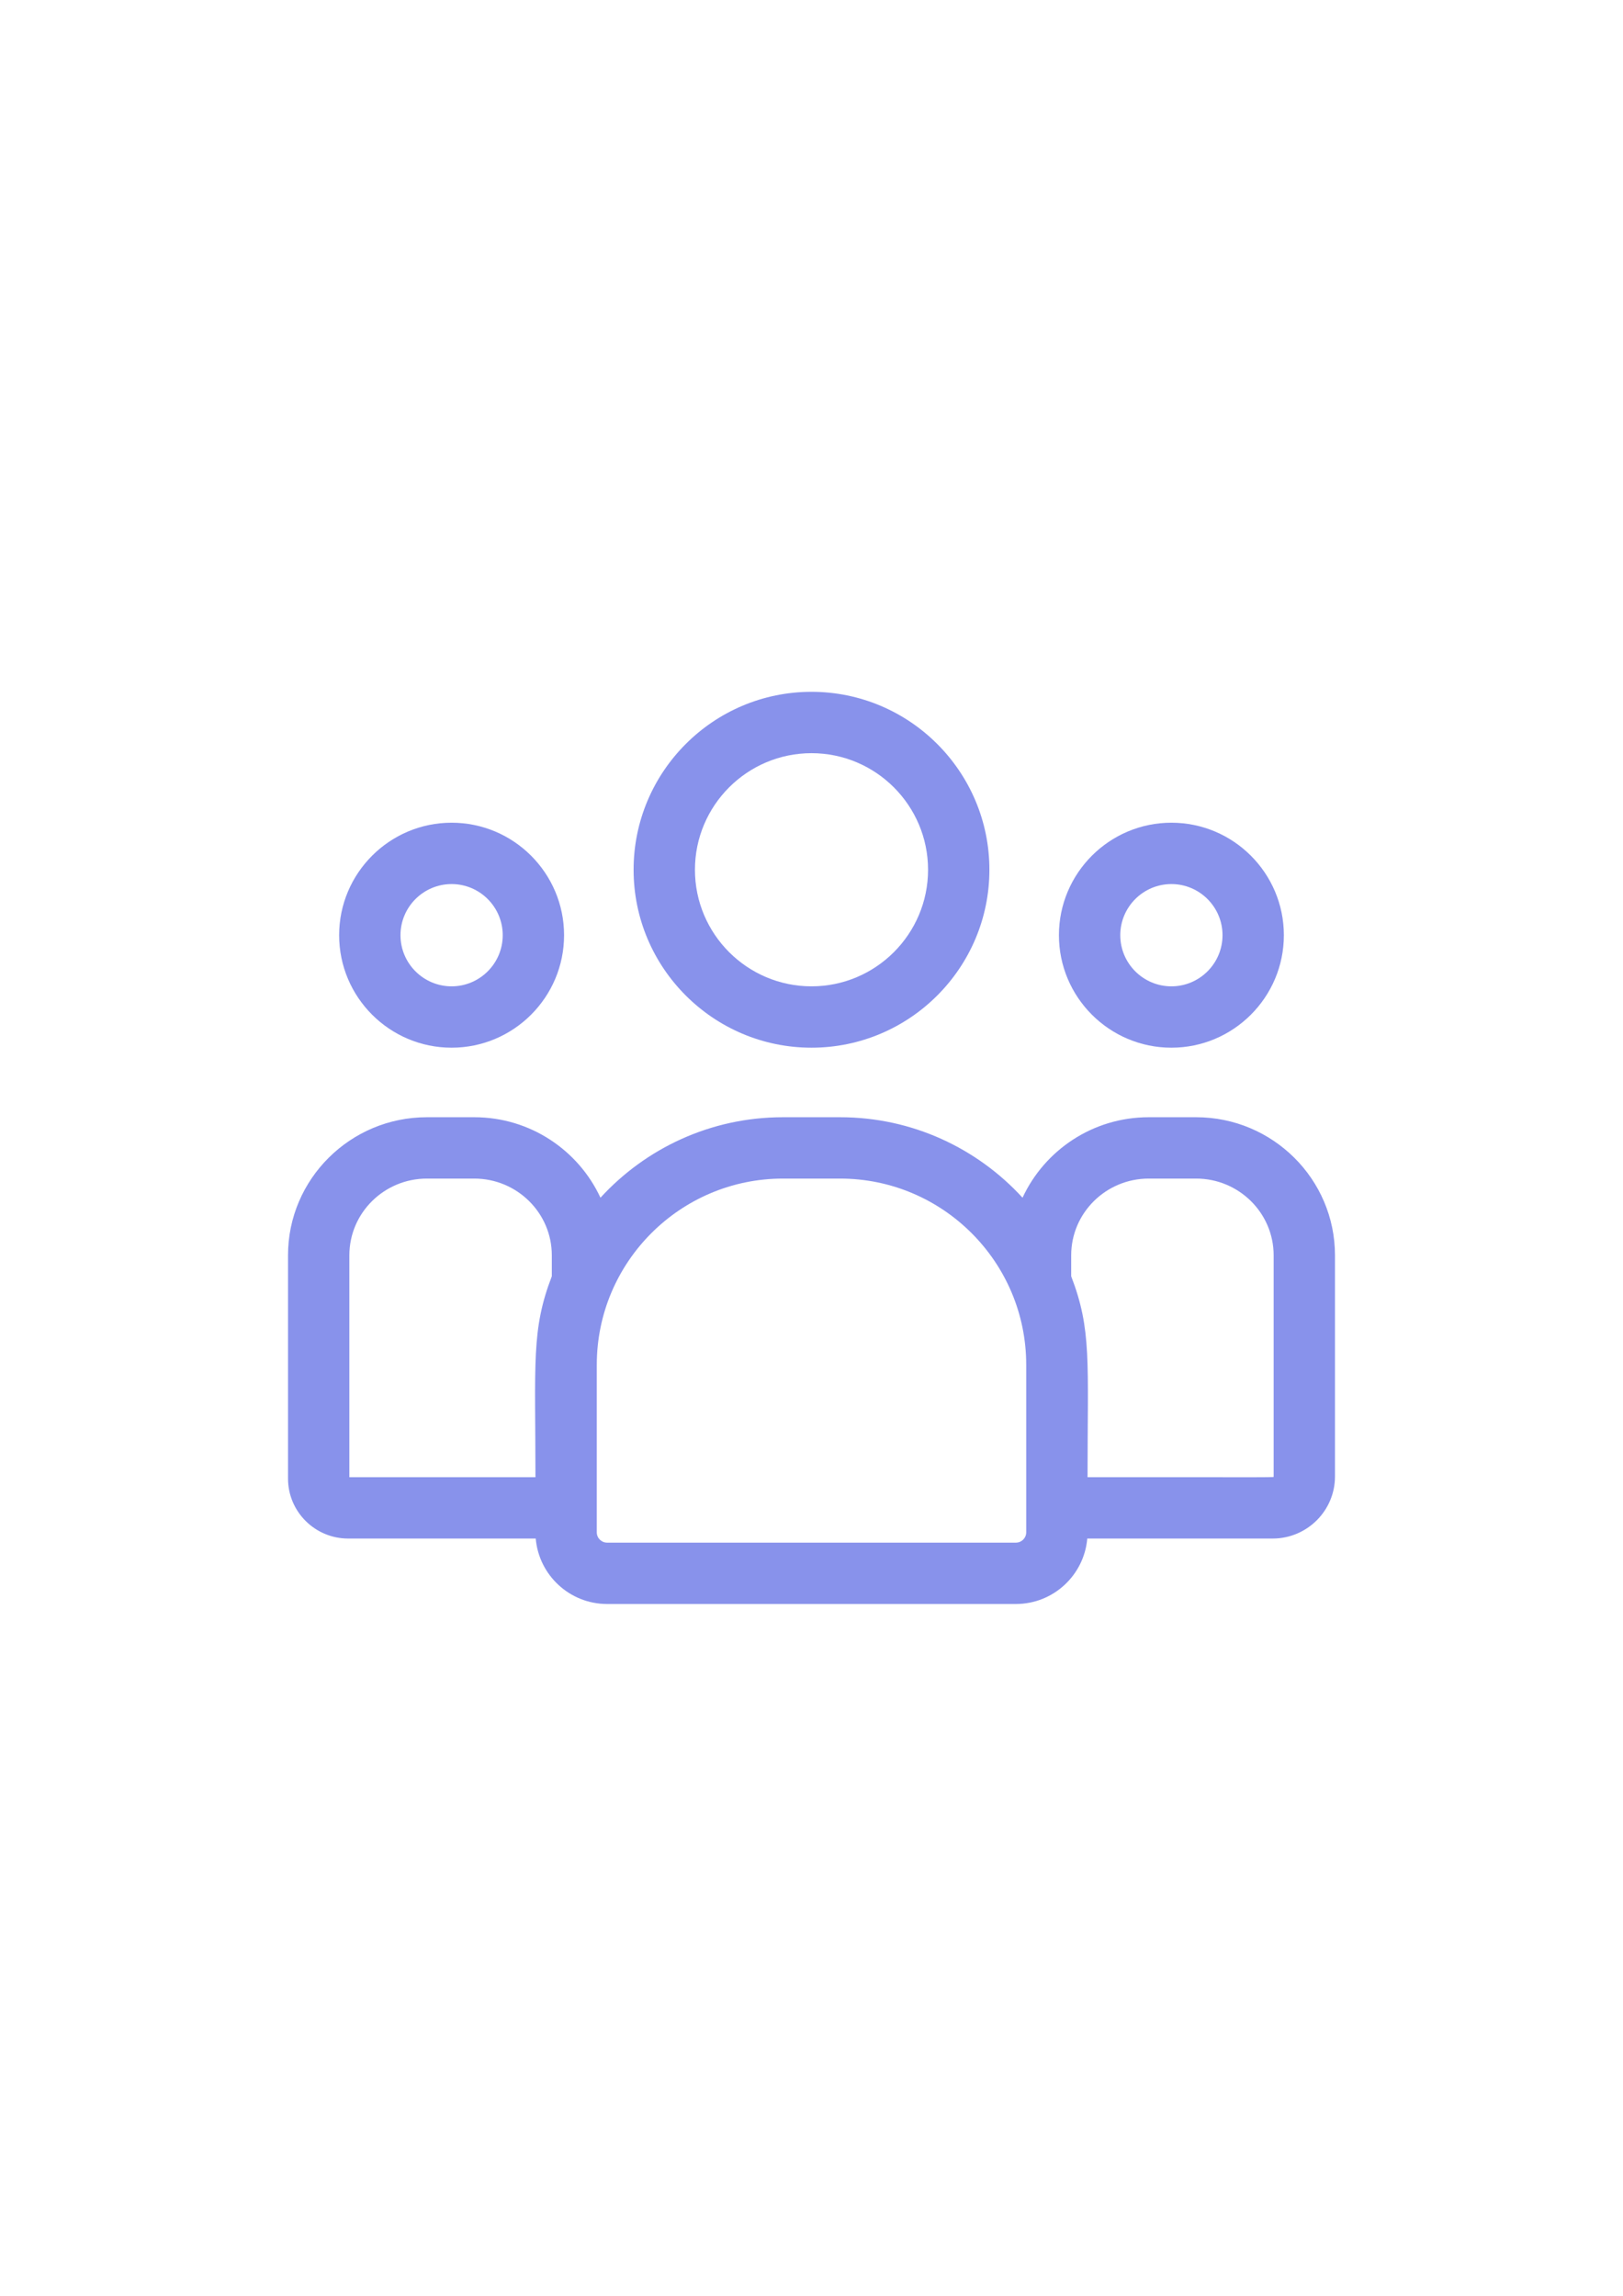 <?xml version="1.0" encoding="UTF-8"?> <!-- Creator: CorelDRAW 2021 (64-Bit) --> <svg xmlns="http://www.w3.org/2000/svg" xmlns:xlink="http://www.w3.org/1999/xlink" xmlns:xodm="http://www.corel.com/coreldraw/odm/2003" xml:space="preserve" width="210mm" height="297mm" style="shape-rendering:geometricPrecision; text-rendering:geometricPrecision; image-rendering:optimizeQuality; fill-rule:evenodd; clip-rule:evenodd" viewBox="0 0 21000 29700"> <defs> <style type="text/css"> <![CDATA[ .fil0 {fill:#8892EB;fill-rule:nonzero} ]]> </style> </defs> <g id="Слой_x0020_1">  <g id="_1857184465376"> <path class="fil0" d="M10500 13553.54c1269.26,0 2301.88,-1032.62 2301.88,-2301.88 0,-1269.26 -1032.62,-2301.88 -2301.88,-2301.88 -1269.26,0 -2301.88,1032.62 -2301.88,2301.88 0,1269.26 1032.62,2301.88 2301.88,2301.88zm0 -3810c831.59,0 1508.13,676.54 1508.13,1508.13 0,831.59 -676.54,1508.13 -1508.13,1508.13 -831.59,0 -1508.13,-676.54 -1508.13,-1508.13 0,-831.59 676.54,-1508.13 1508.13,-1508.13z"></path> <path class="fil0" d="M15156.67 13553.54c802.4,0 1455.21,-652.81 1455.21,-1455.21 0,-802.4 -652.81,-1455.21 -1455.21,-1455.21 -802.4,0 -1455.21,652.81 -1455.21,1455.21 0,802.4 652.81,1455.21 1455.21,1455.21zm0 -2116.67c364.73,0 661.46,296.73 661.46,661.46 0,364.73 -296.73,661.46 -661.46,661.46 -364.73,0 -661.46,-296.73 -661.46,-661.46 0,-364.73 296.73,-661.46 661.46,-661.46z"></path> <path class="fil0" d="M15476.81 14453.12l-613.83 0c-723.34,0 -1347.76,427.36 -1632.29,1041.19 -585.81,-639.5 -1427.27,-1041.19 -2360.82,-1041.19l-739.7 0c-933.56,0 -1775.01,401.69 -2360.82,1041.19 -284.56,-613.83 -908.98,-1041.19 -1632.32,-1041.19l-613.84 0c-990.6,0 -1796.52,801.05 -1796.52,1785.67l0 2889.51c0,427.46 349.09,775.23 778.19,775.23l2426.94 0.01c40.69,473.6 438.94,846.67 922.95,846.67l5290.53 0c483.98,0 882.23,-373.06 922.95,-846.67l2399.21 0c444.39,0 805.92,-360.1 805.92,-802.75l0 -2862c-0.03,-984.62 -805.95,-1785.67 -1796.55,-1785.67zm-10956.39 1785.68c0,-546.95 449.84,-991.92 1002.77,-991.92l613.83 0c552.93,0 1002.77,444.98 1002.77,991.92l0 271.75c-266.89,694.9 -211.67,1111.36 -211.67,2599.24l-2407.7 0 0 -2870.99zm8757.71 3584.81c0,73.26 -59.58,132.85 -132.85,132.85l-5290.56 0c-73.26,0 -132.85,-59.61 -132.85,-132.85l0 -2168.45c0,-1327.94 1080.35,-2408.29 2408.26,-2408.29l739.7 0.01c1327.94,0 2408.29,1080.35 2408.29,2408.26l0.01 2168.47zm3201.45 -722.81c0,13.68 147.96,9 -2407.71,9 0,-1498.89 54.8,-1905.48 -211.67,-2599.24l0 -271.75c0,-546.95 449.84,-991.92 1002.77,-991.92l613.84 -0.02c552.93,0 1002.77,444.98 1002.77,991.92l0 2862.01z"></path> <path class="fil0" d="M5843.33 13553.54c802.4,0 1455.21,-652.81 1455.21,-1455.21 0,-802.4 -652.81,-1455.21 -1455.21,-1455.21 -802.4,0 -1455.21,652.81 -1455.21,1455.21 0,802.4 652.81,1455.21 1455.21,1455.21zm0 -2116.67c364.73,0 661.46,296.73 661.46,661.46 0,364.73 -296.73,661.46 -661.46,661.46 -364.73,0 -661.46,-296.73 -661.46,-661.46 0,-364.73 296.73,-661.46 661.46,-661.46z"></path> </g> </g> </svg> 